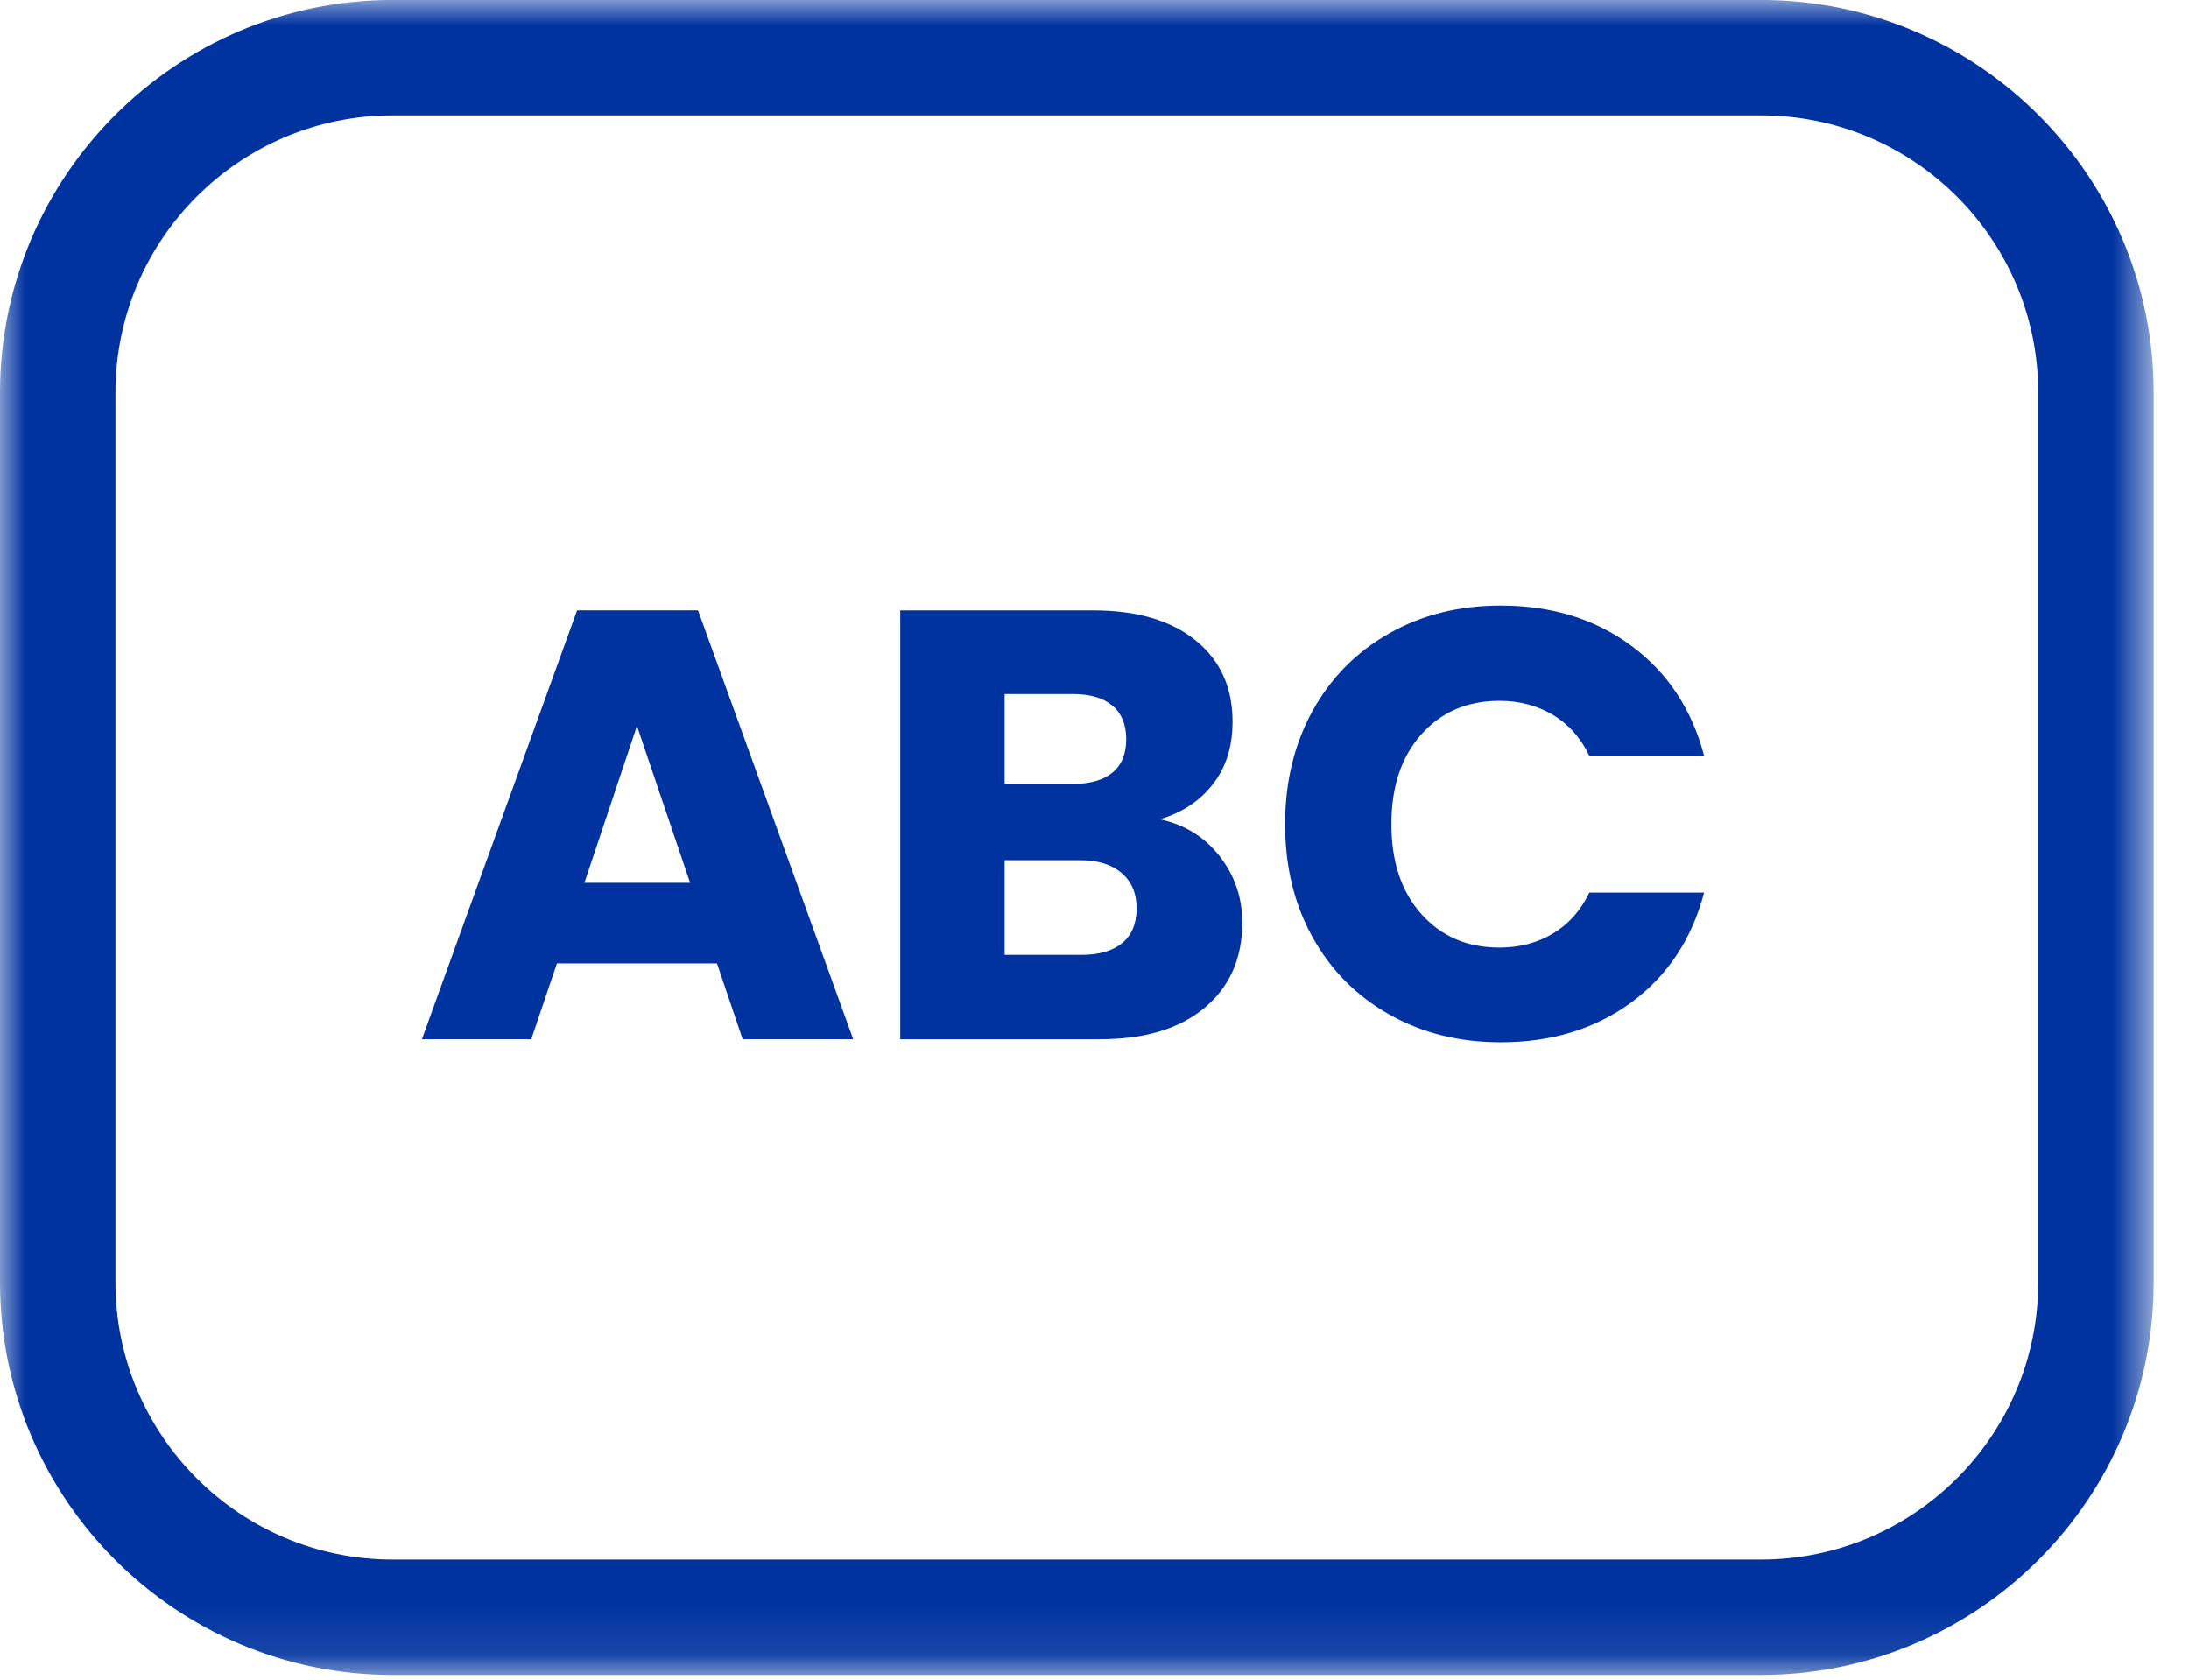<?xml version="1.0" encoding="UTF-8"?> <svg xmlns="http://www.w3.org/2000/svg" xmlns:xlink="http://www.w3.org/1999/xlink" width="43px" height="33px" viewBox="0 0 43 33" version="1.1"><title>bedrukking</title><defs><polygon id="path-1" points="0 0 42.306 0 42.306 32.908 0 32.908"></polygon></defs><g id="Page-1" stroke="none" stroke-width="1" fill="none" fill-rule="evenodd"><g id="Header-design" transform="translate(-313, -1596)"><g id="bedrukking" transform="translate(313, 1596)"><g id="Group-3"><mask id="mask-2" fill="white"><use xlink:href="#path-1"></use></mask><g id="Clip-2"></g><path d="M7.713,2.267 C4.71,2.267 2.268,4.709 2.268,7.712 L2.268,25.196 C2.268,28.198 4.71,30.64 7.713,30.64 L34.593,30.64 C37.596,30.64 40.038,28.198 40.038,25.196 L40.038,7.712 C40.038,4.709 37.596,2.267 34.593,2.267 L7.713,2.267 Z M34.593,32.908 L7.713,32.908 C3.46,32.908 -0,29.448 -0,25.196 L-0,7.712 C-0,3.459 3.46,-0.001 7.713,-0.001 L34.593,-0.001 C38.846,-0.001 42.306,3.459 42.306,7.712 L42.306,25.196 C42.306,29.448 38.846,32.908 34.593,32.908 L34.593,32.908 Z" id="Fill-1" fill="#0033A0" mask="url(#mask-2)"></path></g><path d="M13.556,17.345 L12.512,14.261 L11.48,17.345 L13.556,17.345 Z M14.084,18.928 L10.94,18.928 L10.436,20.416 L8.288,20.416 L11.336,11.992 L13.712,11.992 L16.76,20.416 L14.588,20.416 L14.084,18.928 Z" id="Fill-4" fill="#0033A0"></path><path d="M22.046,18.527 C22.233,18.371 22.327,18.145 22.327,17.848 C22.327,17.552 22.23,17.321 22.033,17.153 C21.837,16.985 21.567,16.901 21.224,16.901 L19.735,16.901 L19.735,18.76 L21.247,18.76 C21.592,18.76 21.858,18.682 22.046,18.527 L22.046,18.527 Z M19.735,15.401 L21.079,15.401 C21.415,15.401 21.674,15.327 21.854,15.178 C22.033,15.031 22.123,14.813 22.123,14.525 C22.123,14.237 22.033,14.016 21.854,13.865 C21.674,13.713 21.415,13.636 21.079,13.636 L19.735,13.636 L19.735,15.401 Z M23.959,16.823 C24.255,17.203 24.403,17.636 24.403,18.125 C24.403,18.829 24.157,19.386 23.665,19.798 C23.174,20.211 22.487,20.417 21.608,20.417 L17.684,20.417 L17.684,11.993 L21.476,11.993 C22.331,11.993 23.001,12.189 23.485,12.581 C23.97,12.972 24.212,13.505 24.212,14.176 C24.212,14.673 24.081,15.085 23.821,15.413 C23.562,15.741 23.216,15.968 22.783,16.096 C23.272,16.201 23.663,16.443 23.959,16.823 L23.959,16.823 Z" id="Fill-6" fill="#0033A0"></path><path d="M25.783,13.967 C26.143,13.316 26.645,12.807 27.29,12.444 C27.933,12.079 28.664,11.898 29.479,11.898 C30.479,11.898 31.336,12.161 32.048,12.69 C32.76,13.217 33.235,13.937 33.475,14.849 L31.22,14.849 C31.052,14.497 30.813,14.23 30.506,14.045 C30.197,13.862 29.847,13.769 29.456,13.769 C28.823,13.769 28.311,13.989 27.92,14.429 C27.527,14.869 27.332,15.457 27.332,16.194 C27.332,16.929 27.527,17.518 27.92,17.957 C28.311,18.398 28.823,18.617 29.456,18.617 C29.847,18.617 30.197,18.526 30.506,18.341 C30.813,18.157 31.052,17.889 31.22,17.537 L33.475,17.537 C33.235,18.449 32.76,19.167 32.048,19.692 C31.336,20.215 30.479,20.477 29.479,20.477 C28.664,20.477 27.933,20.295 27.29,19.931 C26.645,19.568 26.143,19.061 25.783,18.413 C25.424,17.765 25.244,17.026 25.244,16.194 C25.244,15.362 25.424,14.619 25.783,13.967" id="Fill-8" fill="#0033A0"></path></g></g></g></svg> 